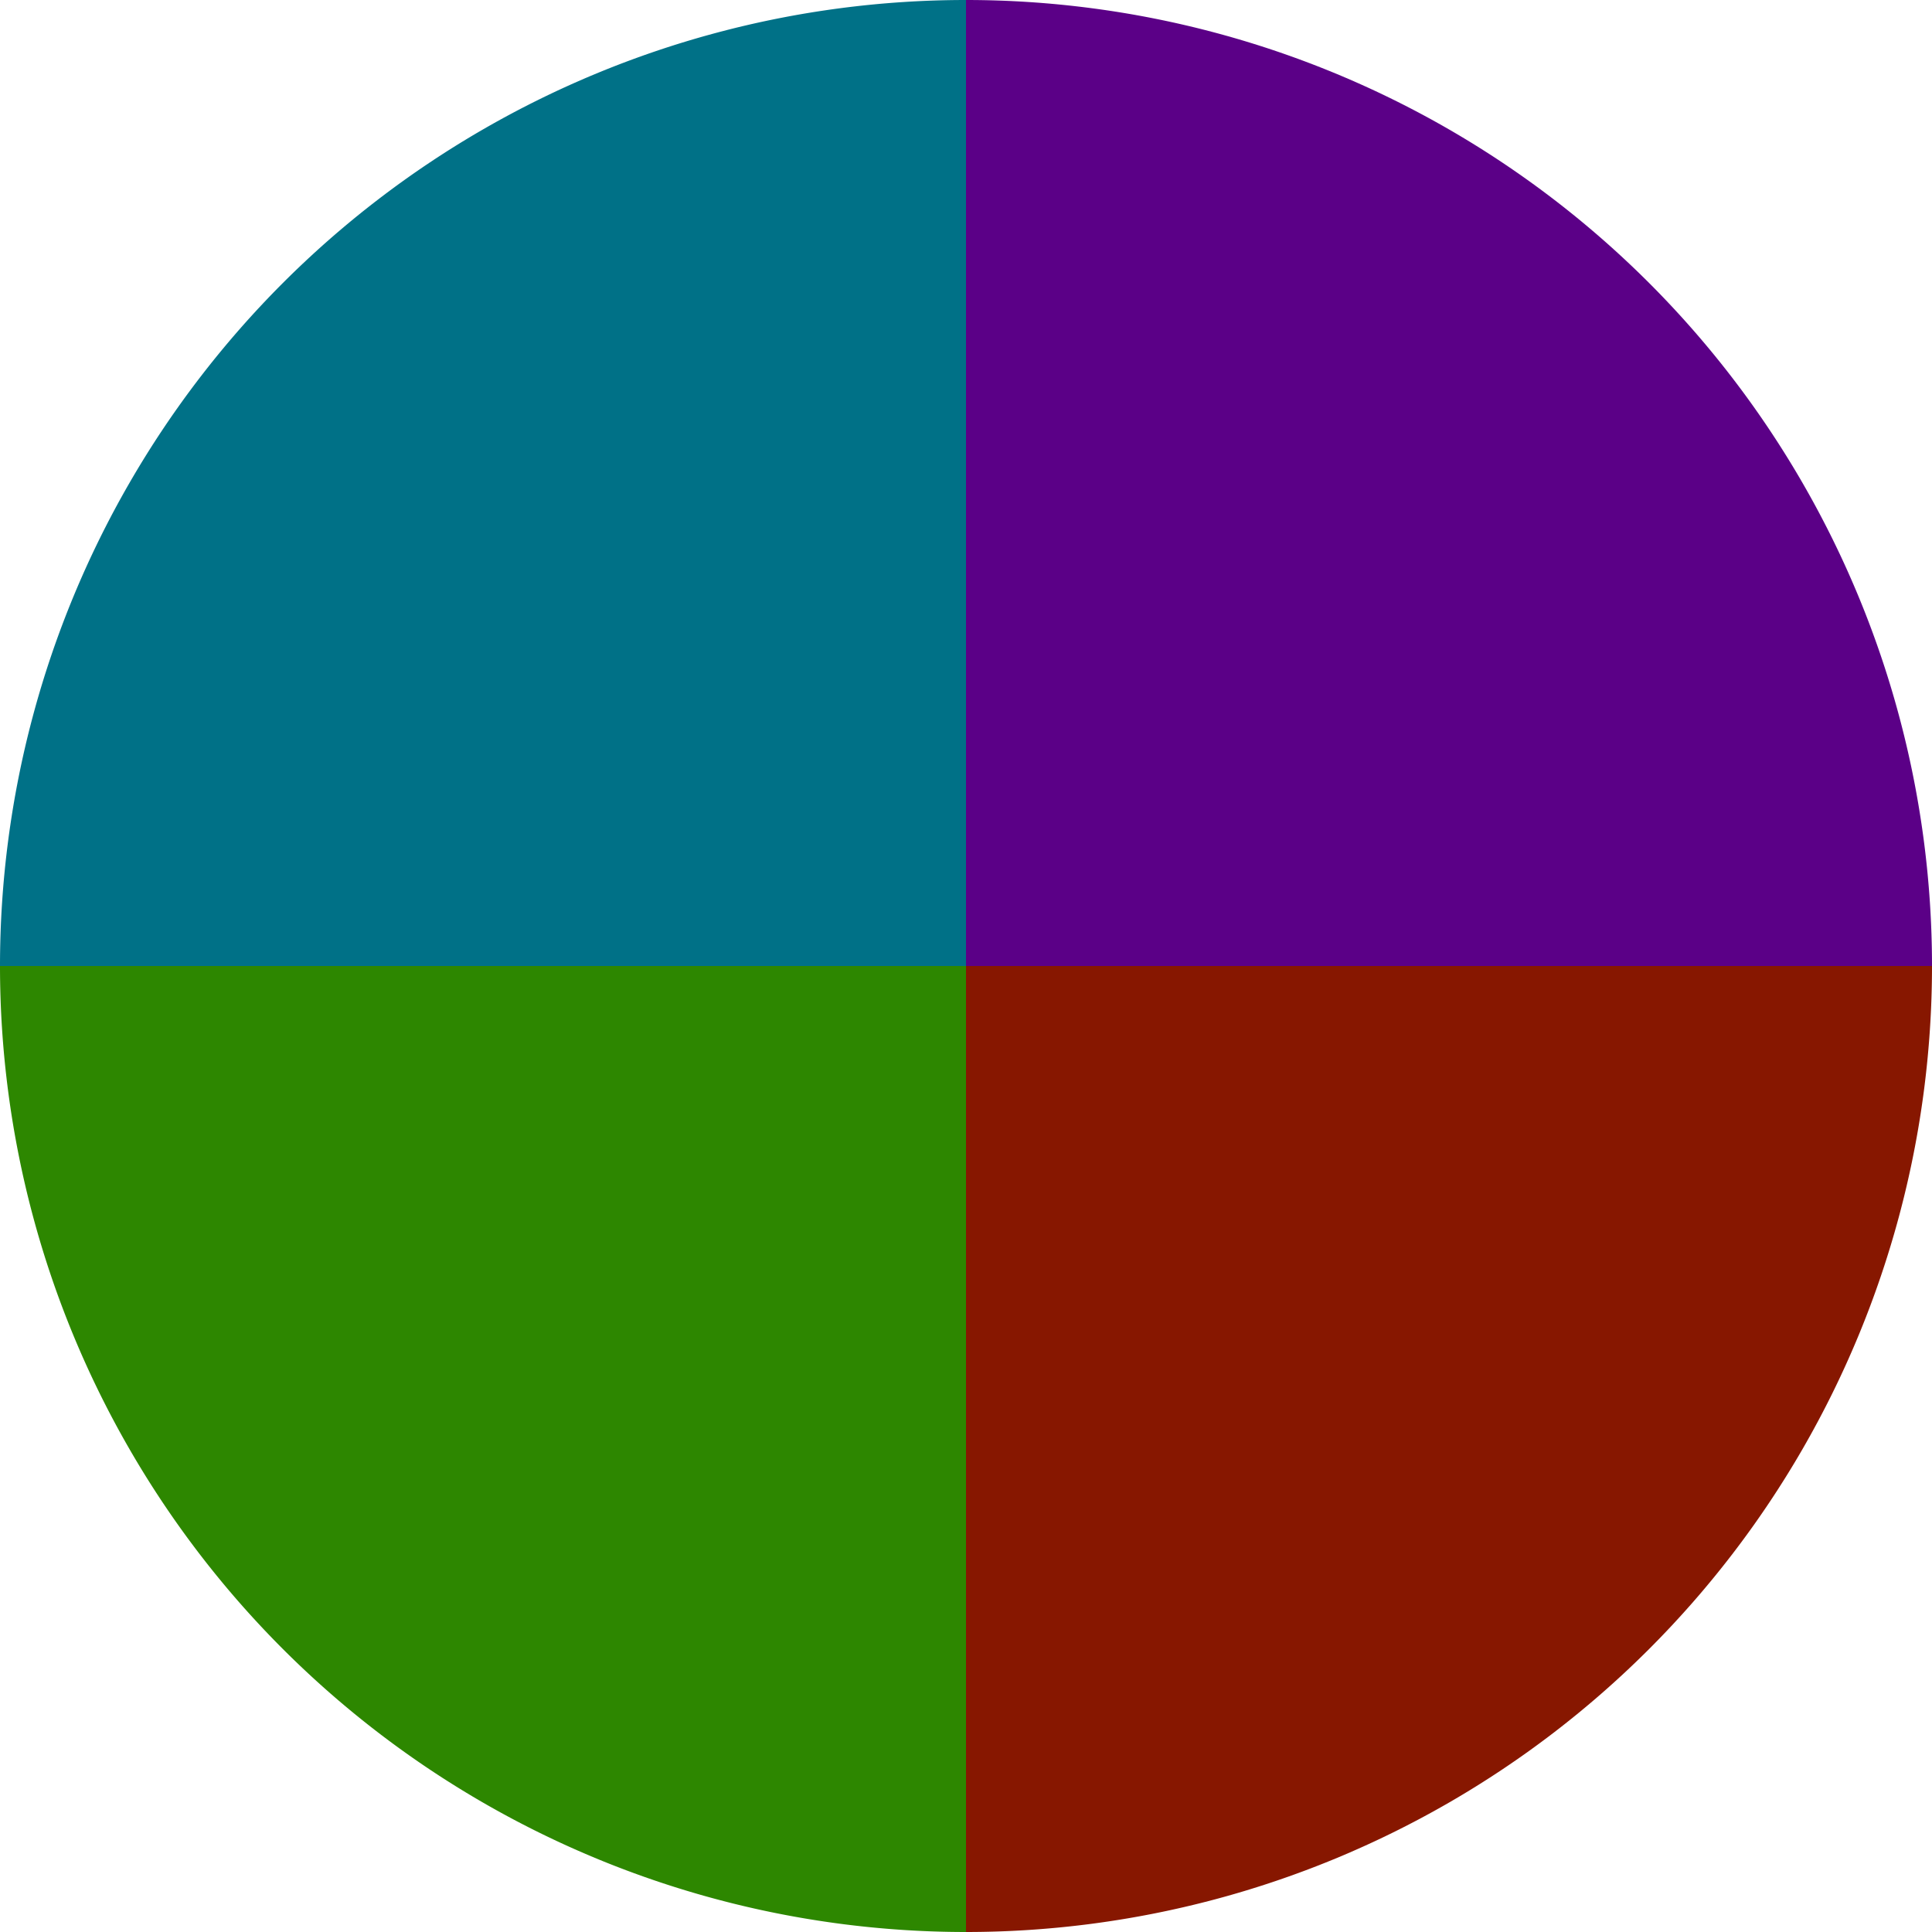 <?xml version="1.0" standalone="no"?>
<svg width="500" height="500" viewBox="-1 -1 2 2" xmlns="http://www.w3.org/2000/svg">
        <path d="M 0 -1 
             A 1,1 0 0,1 1 0             L 0,0
             z" fill="#5b0087" />
            <path d="M 1 0 
             A 1,1 0 0,1 0 1             L 0,0
             z" fill="#871700" />
            <path d="M 0 1 
             A 1,1 0 0,1 -1 0             L 0,0
             z" fill="#2d8700" />
            <path d="M -1 0 
             A 1,1 0 0,1 -0 -1             L 0,0
             z" fill="#007187" />
    </svg>
